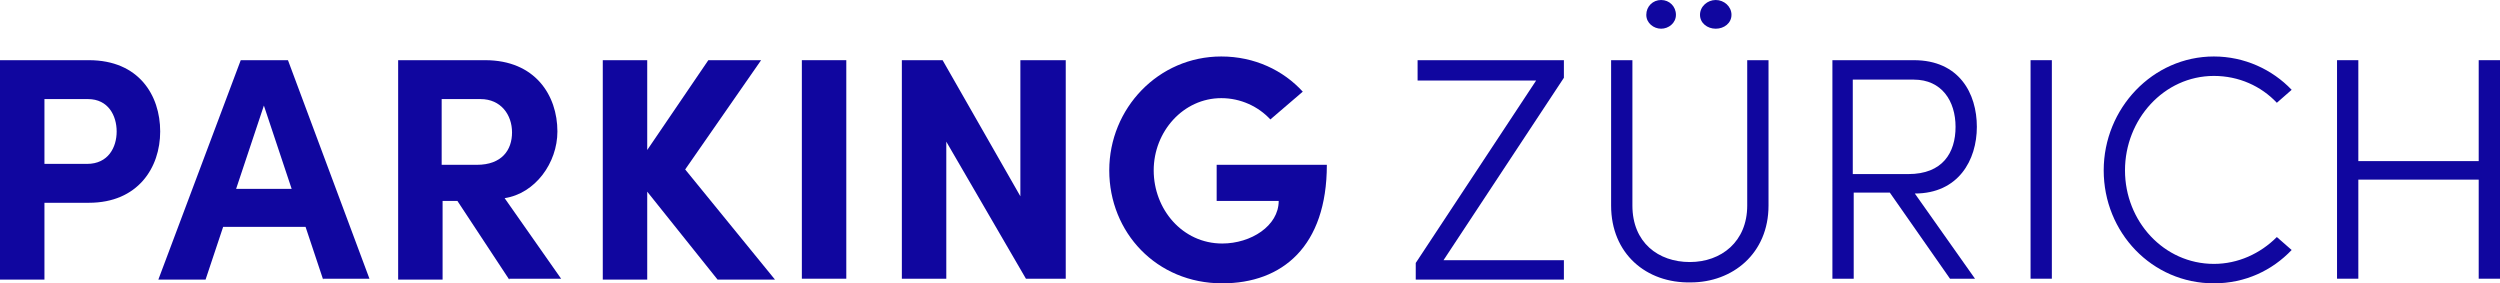 <?xml version="1.0" encoding="utf-8"?>
<!-- Generator: Adobe Illustrator 25.1.0, SVG Export Plug-In . SVG Version: 6.00 Build 0)  -->
<svg version="1.1" id="Ebene_1" xmlns="http://www.w3.org/2000/svg" xmlns:xlink="http://www.w3.org/1999/xlink" x="0px" y="0px"
	 viewBox="0 0 270 30.6" style="enable-background:new 0 0 270 30.6;" xml:space="preserve">
<style type="text/css">
	.st0{fill:#10069F;}
</style>
<g>
	<path class="st0" d="M9.6,6.5c5.4,0,7.7,3.8,7.7,7.7s-2.4,7.7-7.7,7.7H4.8v8.3H0V6.5H9.6z M9.4,17.7c2.3,0,3.2-1.8,3.2-3.5
		c0-1.7-0.9-3.5-3.1-3.5H4.8v7H9.4z"/>
	<path class="st0" d="M34.9,30.2L33,24.5h-8.9l-1.9,5.7h-5.1L26,6.5h5.1l8.8,23.6H34.9z M25.5,20.4h6l-3-9L25.5,20.4z"/>
	<path class="st0" d="M55,30.2l-5.6-8.5h-1.6v8.5H43V6.5h9.4c5.4,0,7.8,3.8,7.8,7.7c0,3.4-2.4,6.7-5.7,7.2l6.1,8.7H55z M47.7,10.7
		v7.1h3.8c2.7,0,3.8-1.6,3.8-3.5c0-1.9-1.2-3.6-3.4-3.6H47.7z"/>
	<path class="st0" d="M83.7,30.2h-6.2l-7.6-9.5v9.5h-4.8V6.5h4.8v9.7l6.6-9.7h5.7L74,18.3L83.7,30.2z"/>
	<path class="st0" d="M86.6,30.2V6.5h4.8v23.6H86.6z"/>
	<path class="st0" d="M110.3,6.5h4.8v23.6h-4.3l-8.6-14.8v14.8h-4.8V6.5h4.4l8.4,14.7V6.5z"/>
	<path class="st0" d="M119.8,18.4c0-6.7,5.3-12.3,12.1-12.3c3.6,0,6.7,1.5,8.8,3.8l-3.5,3c-1.3-1.4-3.2-2.3-5.3-2.3
		c-4.1,0-7.3,3.6-7.3,7.8c0,4.2,3.1,7.9,7.4,7.9c3.1,0,6.1-1.9,6.1-4.6h-6.7v-3.9h11.9c0,8.8-4.8,12.8-11.3,12.8
		C124.9,30.6,119.8,25.1,119.8,18.4z"/>
	<path class="st0" d="M168.9,6.5v1.9l-13,19.7h13v2.1h-16v-1.8l13-19.7h-12.8V6.5H168.9z"/>
	<path class="st0" d="M174,22.2V6.5h2.3v15.7c0,4,2.8,6.1,6.2,6.1c3.4,0,6.2-2.2,6.2-6.1V6.5h2.3v15.7c0,5.2-3.9,8.3-8.4,8.3
		C177.8,30.6,174,27.4,174,22.2z M177.8,1.6c0-0.9,0.7-1.6,1.6-1.6c0.9,0,1.6,0.7,1.6,1.6c0,0.9-0.8,1.5-1.6,1.5
		C178.6,3.1,177.8,2.5,177.8,1.6z M183.6,1.6c0-0.9,0.8-1.6,1.7-1.6c0.9,0,1.7,0.7,1.7,1.6c0,0.9-0.8,1.5-1.7,1.5
		C184.4,3.1,183.6,2.5,183.6,1.6z"/>
	<path class="st0" d="M206.8,20.9l6.5,9.2h-2.7l-6.5-9.3h-3.9v9.3h-2.3V6.5h8.8c4.9,0,6.8,3.6,6.8,7.2
		C213.5,17.3,211.5,20.9,206.8,20.9L206.8,20.9z M200.1,8.6v10.2h6c3.7,0,5.1-2.3,5.1-5.1c0-2.8-1.5-5.1-4.5-5.1H200.1z"/>
	<path class="st0" d="M219.3,30.2V6.5h2.3v23.6H219.3z"/>
	<path class="st0" d="M227.2,18.4c0-6.7,5.3-12.3,11.9-12.3c3.3,0,6.3,1.4,8.4,3.6l-1.6,1.4c-1.7-1.8-4.1-2.9-6.8-2.9
		c-5.4,0-9.6,4.7-9.6,10.2c0,5.5,4.2,10.1,9.6,10.1c2.6,0,5-1.1,6.8-2.9l1.6,1.4c-2.1,2.2-5,3.6-8.4,3.6
		C232.4,30.6,227.2,25.1,227.2,18.4z"/>
	<path class="st0" d="M267.7,6.5h2.3v23.6h-2.3V19.4h-13v10.7h-2.3V6.5h2.3v10.9h13V6.5z"/>
</g>
</svg>
